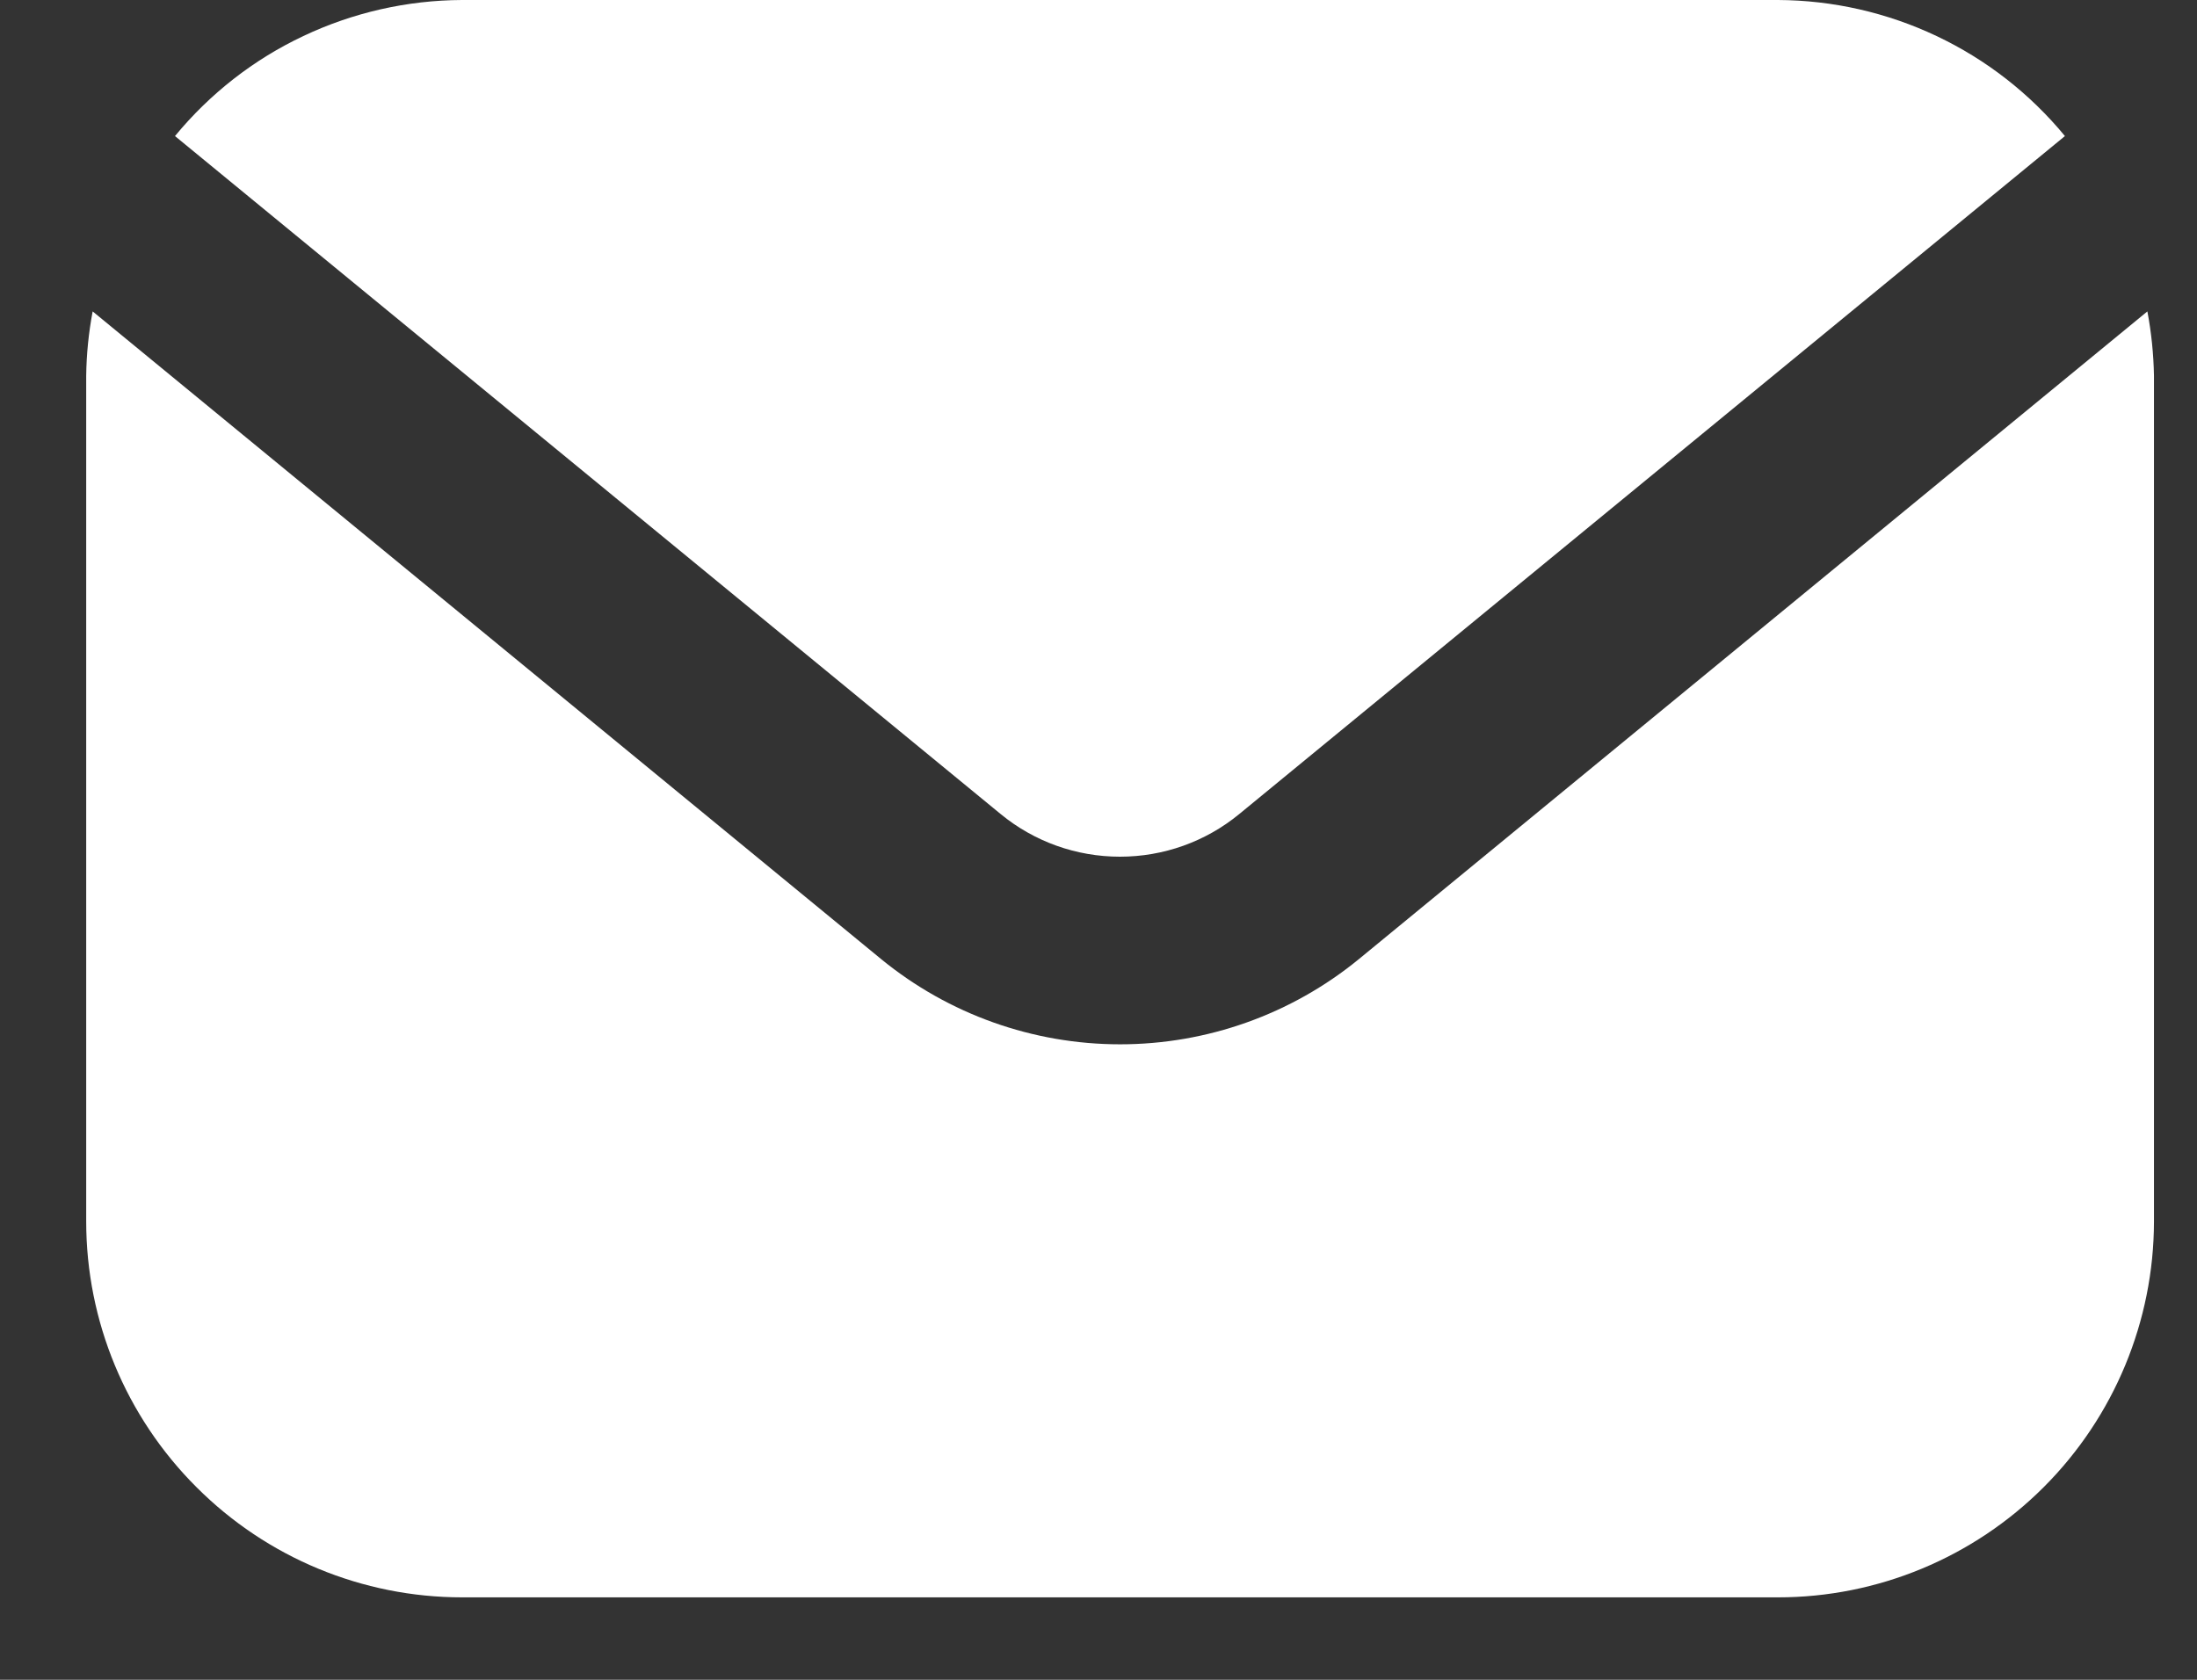 <svg width="17" height="13" viewBox="0 0 17 13" fill="none" xmlns="http://www.w3.org/2000/svg">
<rect x="0" y="0" width="17" height="13" fill="#333333" stroke="none"/>
<path d="M7.743 6.3C8.003 6.514 8.329 6.63 8.666 6.63C9.003 6.63 9.329 6.514 9.589 6.3L15.978 1.053C15.708 0.725 15.368 0.46 14.985 0.279C14.601 0.097 14.182 0.002 13.757 0H3.575C3.15 0.002 2.731 0.097 2.347 0.279C1.963 0.46 1.624 0.725 1.354 1.053L7.743 6.3Z" fill="white"/>
<path d="M10.513 7.424C9.992 7.85 9.34 8.082 8.667 8.082C7.994 8.082 7.341 7.85 6.82 7.424L0.717 2.41C0.686 2.574 0.669 2.741 0.667 2.908V9.453C0.667 10.225 0.974 10.964 1.52 11.509C2.065 12.055 2.804 12.362 3.576 12.362H13.758C14.529 12.362 15.268 12.055 15.814 11.509C16.359 10.964 16.666 10.225 16.667 9.453V2.908C16.664 2.741 16.647 2.574 16.616 2.41L10.513 7.424Z" fill="white"/>
</svg>
